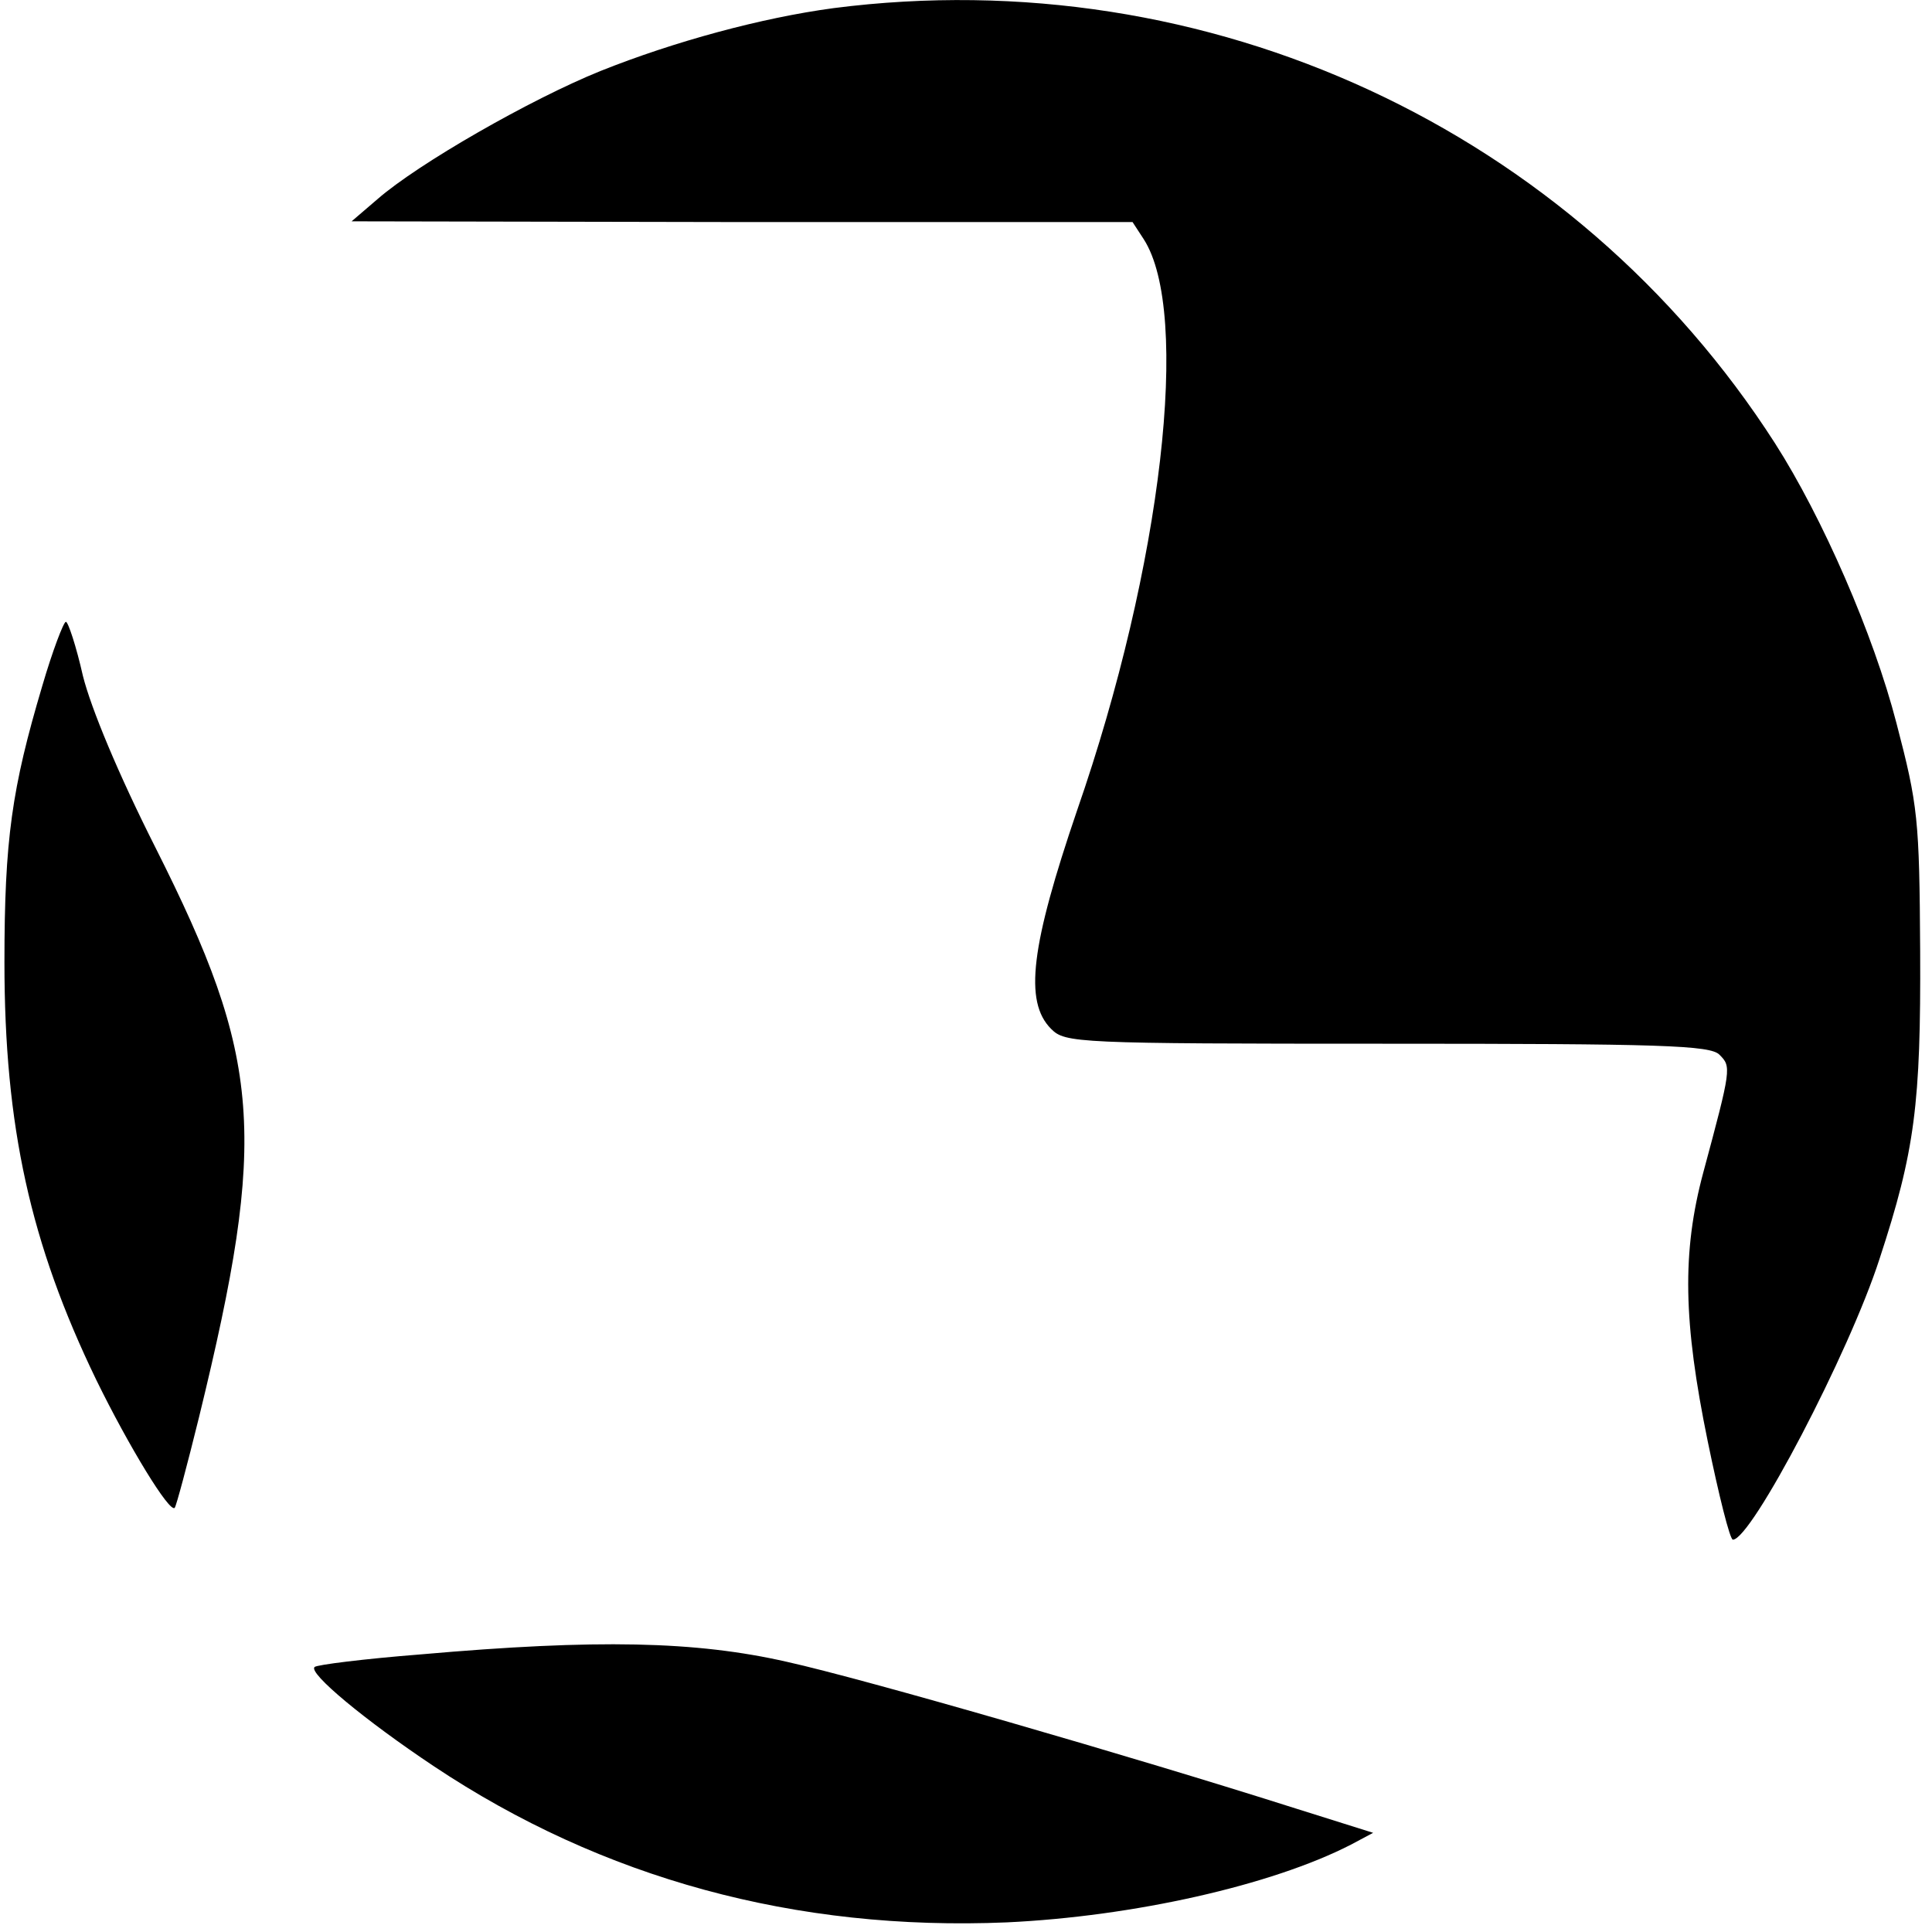 <?xml version="1.0" standalone="no"?>
<!DOCTYPE svg PUBLIC "-//W3C//DTD SVG 20010904//EN"
 "http://www.w3.org/TR/2001/REC-SVG-20010904/DTD/svg10.dtd">
<svg version="1.0" xmlns="http://www.w3.org/2000/svg"
 width="261pt" height="261pt" viewBox="0 0 261 261"
 preserveAspectRatio="xMidYMid meet">
<g transform="translate(0,261) scale(0.1,-0.1)"
fill="#000000" stroke="none">
<path d="M1126 2599 c-97 -13 -215 -45 -315 -85 -94 -38 -246 -125 -301 -173
l-35 -30 527 -1 528 0 15 -23 c64 -99 25 -441 -90 -772 -62 -182 -72 -258 -35
-295 19 -19 33 -20 454 -20 369 0 437 -2 449 -15 16 -16 16 -18 -22 -159 -29
-108 -27 -202 6 -363 15 -73 30 -133 34 -133 25 0 157 252 198 379 48 146 56
210 55 416 -1 179 -3 197 -32 308 -31 120 -100 278 -164 378 -272 424 -766
653 -1272 588z"/>
<path d="M57 1683 c-41 -138 -51 -207 -51 -373 0 -222 35 -380 124 -564 44
-90 99 -180 106 -173 2 2 17 58 33 123 93 381 85 483 -59 769 -50 99 -87 188
-98 232 -9 40 -20 73 -23 73 -3 0 -18 -39 -32 -87z"/>
<path d="M568 375 c-76 -6 -140 -14 -143 -17 -9 -8 68 -72 161 -134 228 -152
489 -223 774 -211 171 8 358 50 465 105 l30 16 -105 33 c-220 70 -583 175
-687 198 -123 28 -256 31 -495 10z"/>
</g>
</svg>
